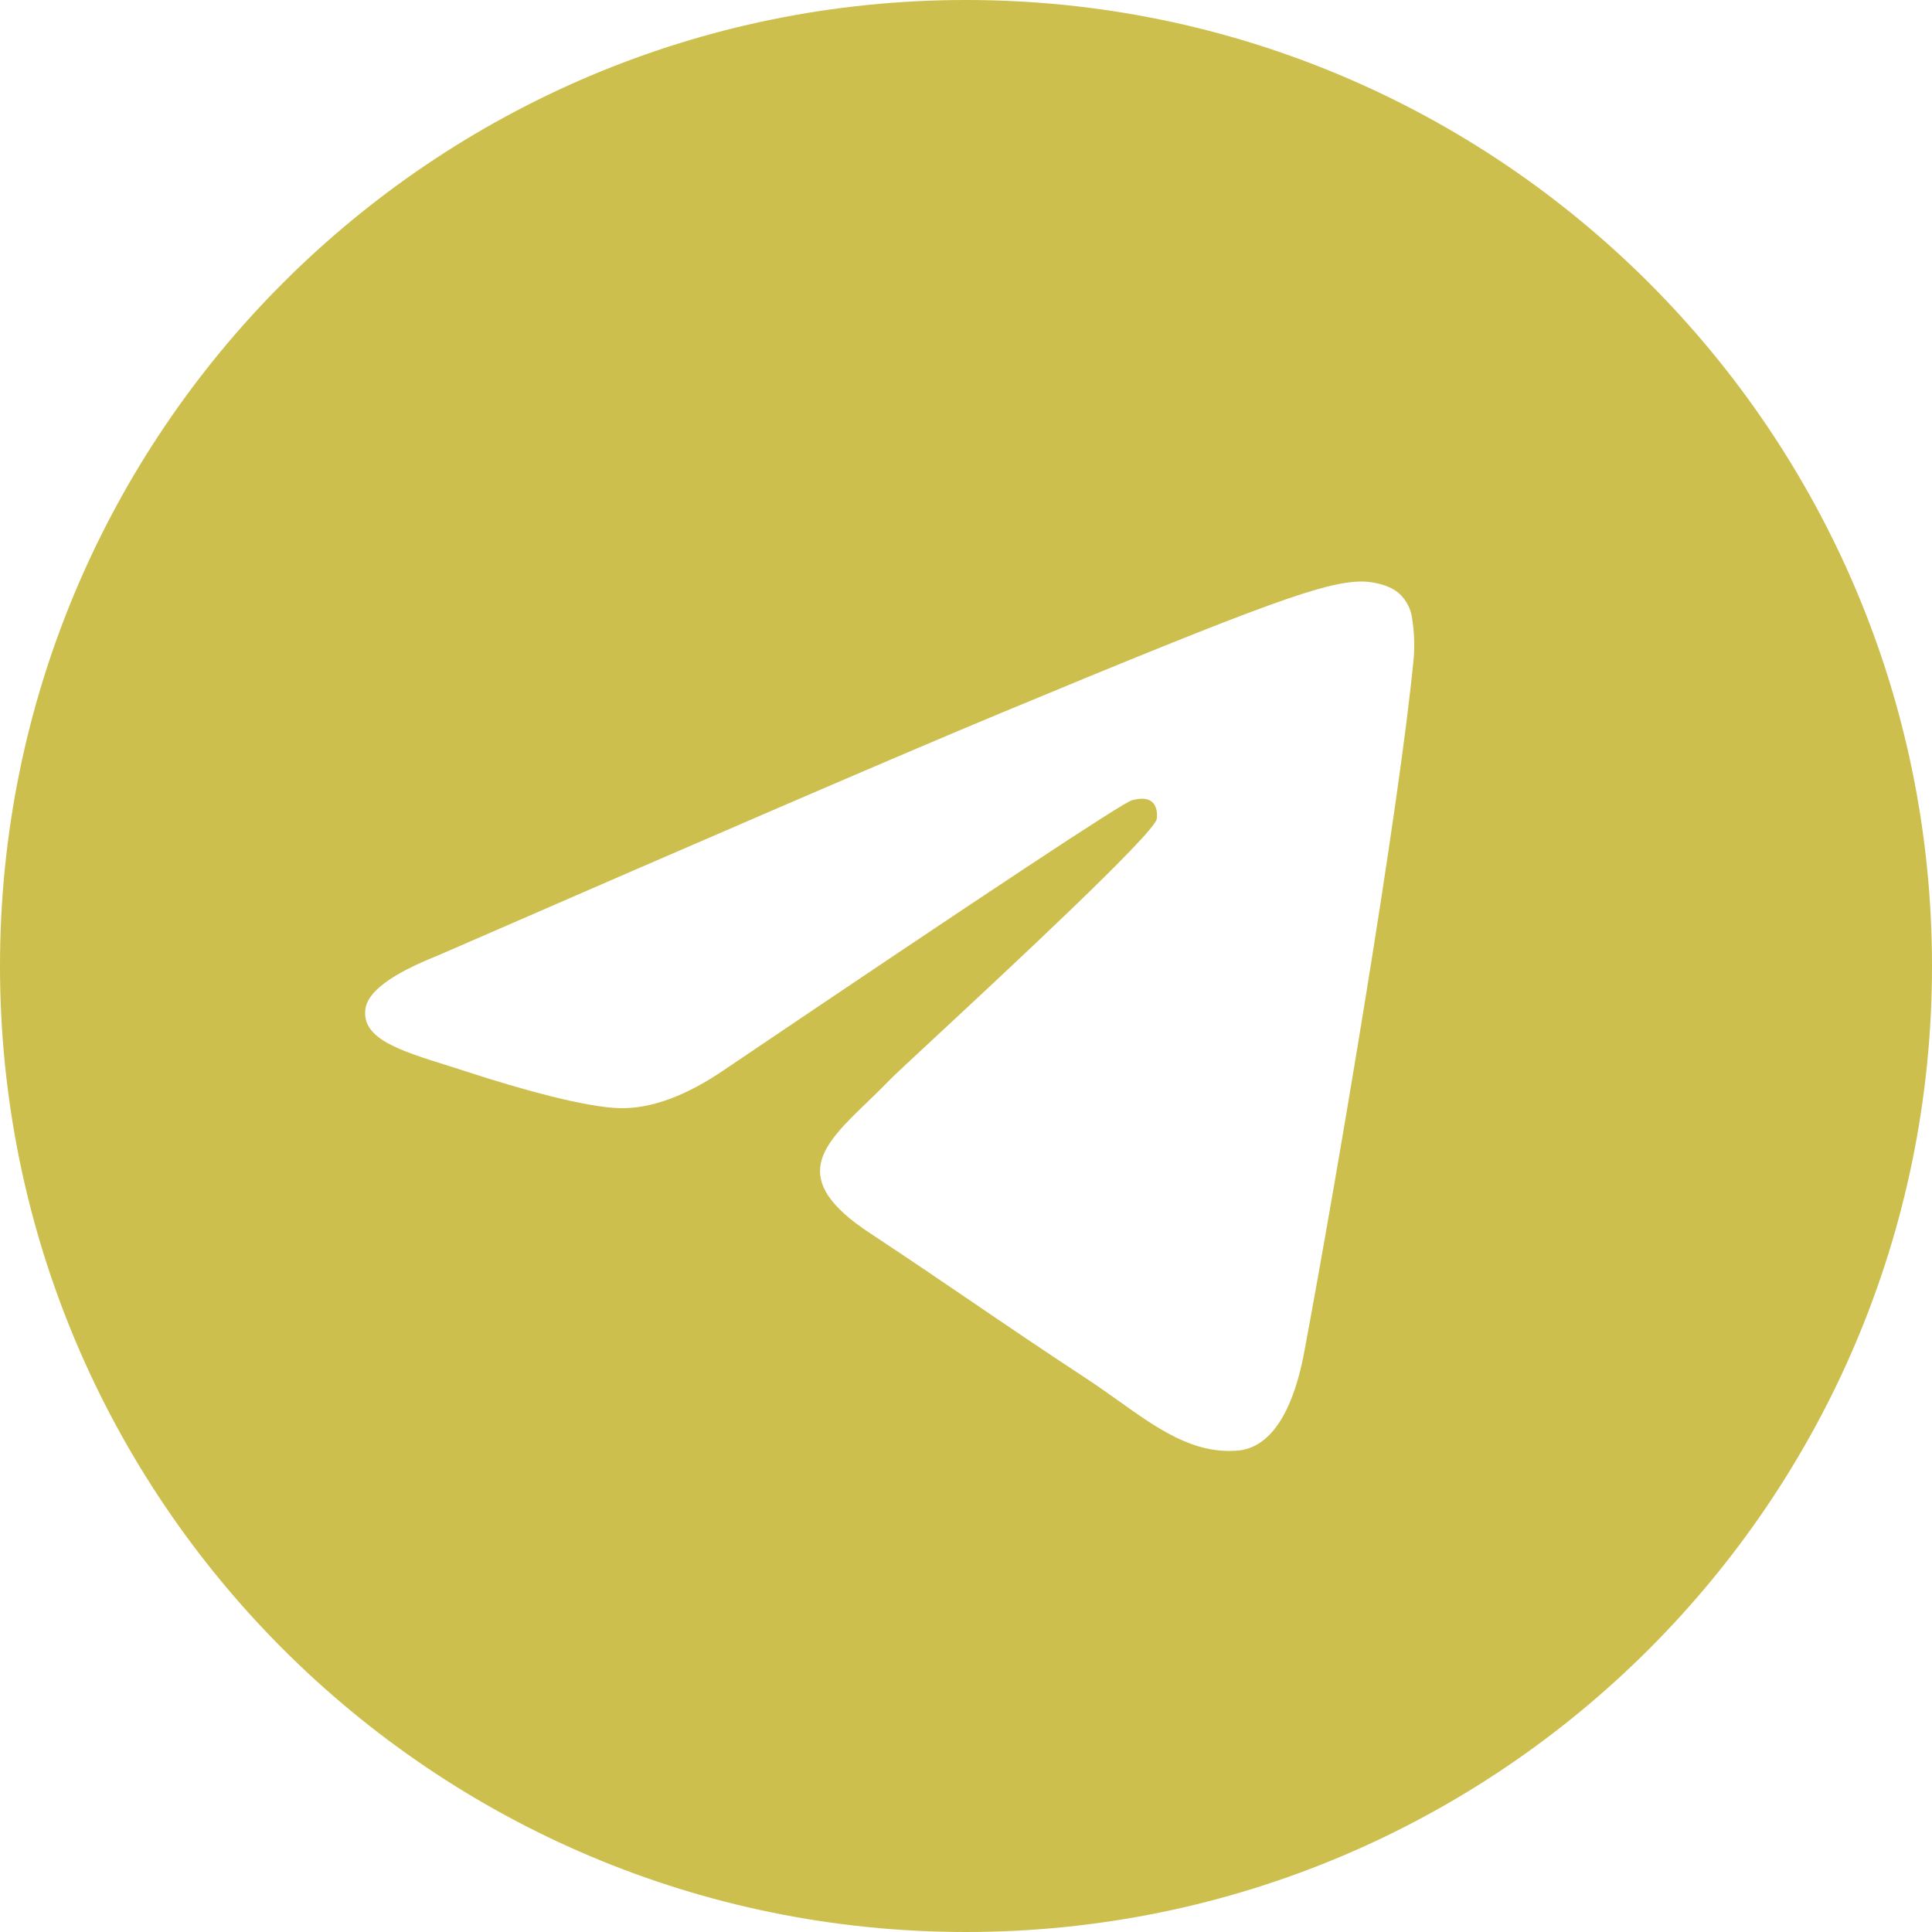 <?xml version="1.0" encoding="UTF-8"?> <svg xmlns="http://www.w3.org/2000/svg" width="88" height="88" viewBox="0 0 88 88" fill="none"> <path fill-rule="evenodd" clip-rule="evenodd" d="M88 44C88 68.299 68.299 88 44 88C19.701 88 0 68.299 0 44C0 19.701 19.701 0 44 0C68.299 0 88 19.701 88 44ZM45.577 32.483C41.298 34.261 32.743 37.946 19.917 43.534C17.835 44.363 16.742 45.173 16.643 45.965C16.474 47.307 18.154 47.835 20.434 48.55C20.746 48.649 21.069 48.748 21.399 48.858C23.646 49.588 26.668 50.442 28.237 50.475C29.663 50.505 31.255 49.918 33.011 48.715C44.994 40.623 51.179 36.535 51.568 36.447C51.843 36.384 52.224 36.304 52.481 36.535C52.738 36.762 52.712 37.195 52.686 37.312C52.518 38.02 45.94 44.139 42.53 47.307C41.466 48.294 40.715 48.994 40.561 49.155C40.216 49.511 39.864 49.852 39.527 50.178C37.437 52.188 35.875 53.698 39.615 56.162C41.411 57.347 42.849 58.326 44.282 59.301C45.848 60.368 47.41 61.431 49.434 62.759C49.947 63.096 50.439 63.444 50.919 63.785C52.741 65.087 54.38 66.253 56.404 66.07C57.578 65.96 58.795 64.856 59.411 61.56C60.867 53.764 63.734 36.883 64.398 29.924C64.438 29.346 64.413 28.765 64.324 28.193C64.271 27.731 64.046 27.305 63.694 27.001C63.169 26.572 62.355 26.481 61.989 26.488C60.335 26.517 57.798 27.401 45.577 32.483Z" fill="#CCBF4D"></path> </svg> 